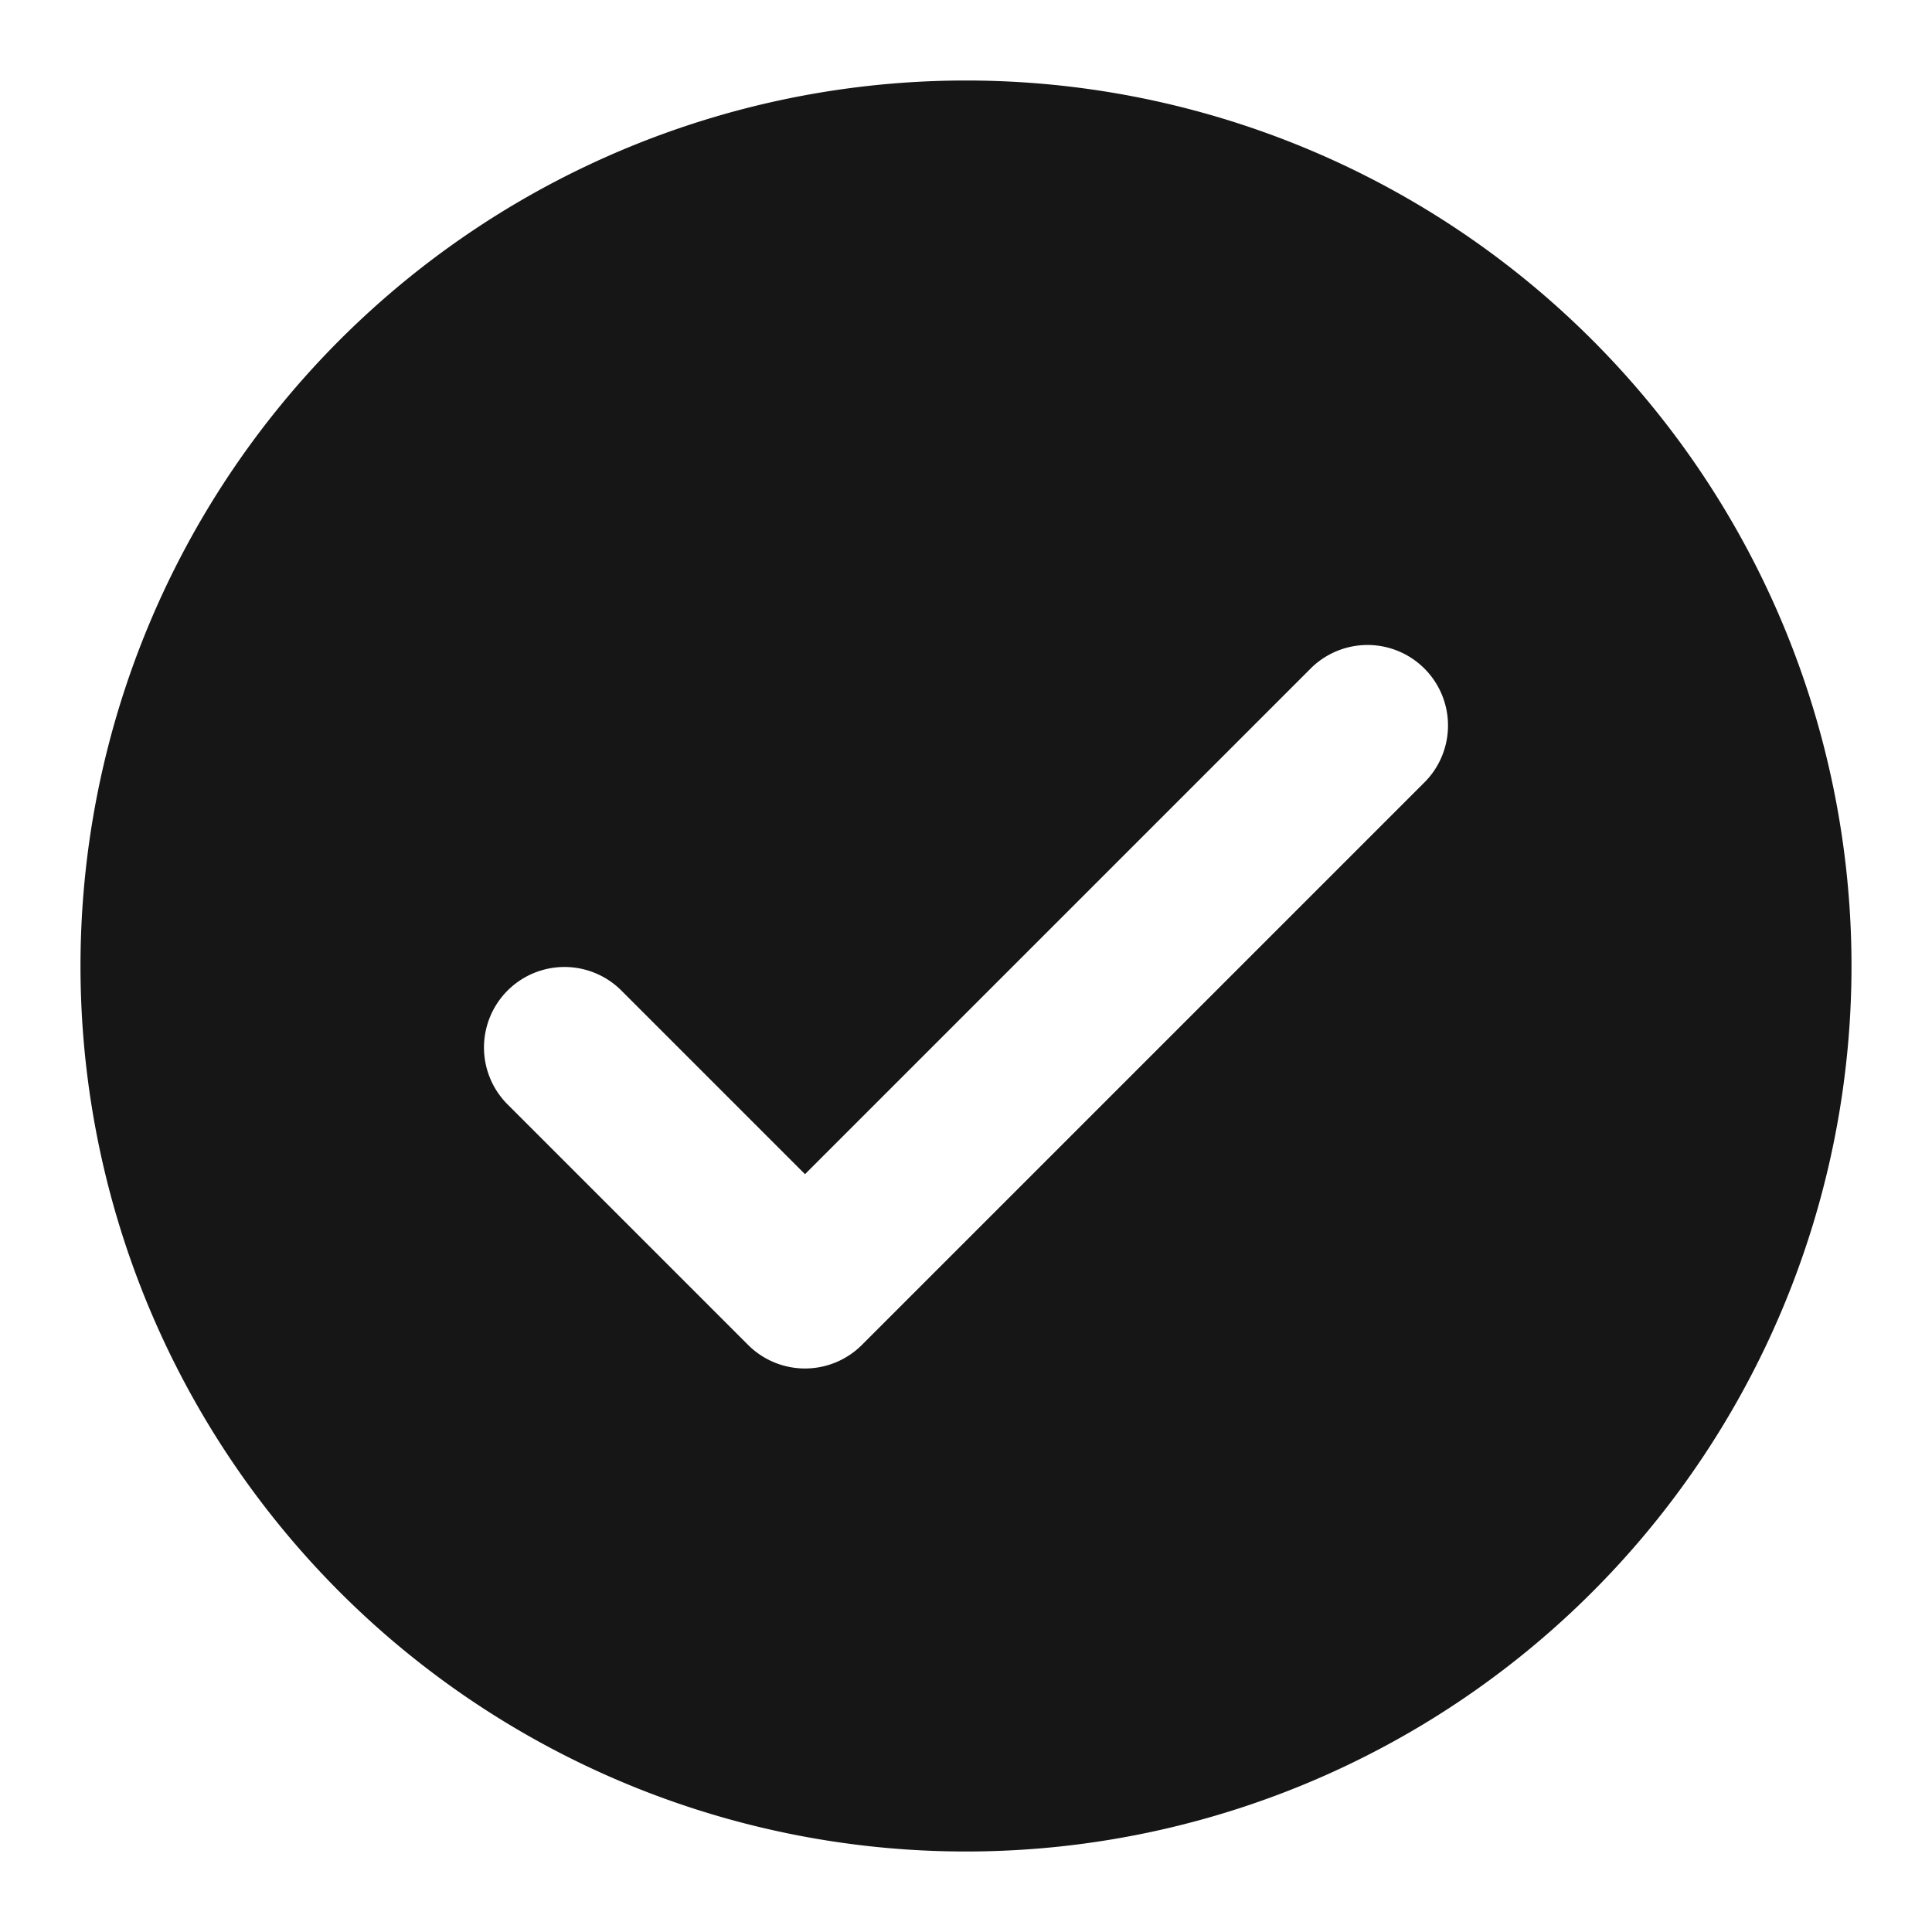 <svg id="Icons" viewBox="0 0 24 24" xmlns="http://www.w3.org/2000/svg"><defs><style>.cls-1{fill:#232323;}</style></defs><path d="M12,1A11,11,0,1,0,23,12,11,11,0,0,0,12,1Zm5.707,8.707-7,7a1,1,0,0,1-1.414,0l-3-3a1,1,0,0,1,1.414-1.414L10,14.586l6.293-6.293a1,1,0,0,1,1.414,1.414Z" fill="#171616" opacity="1" original-fill="#ff914d"></path></svg>